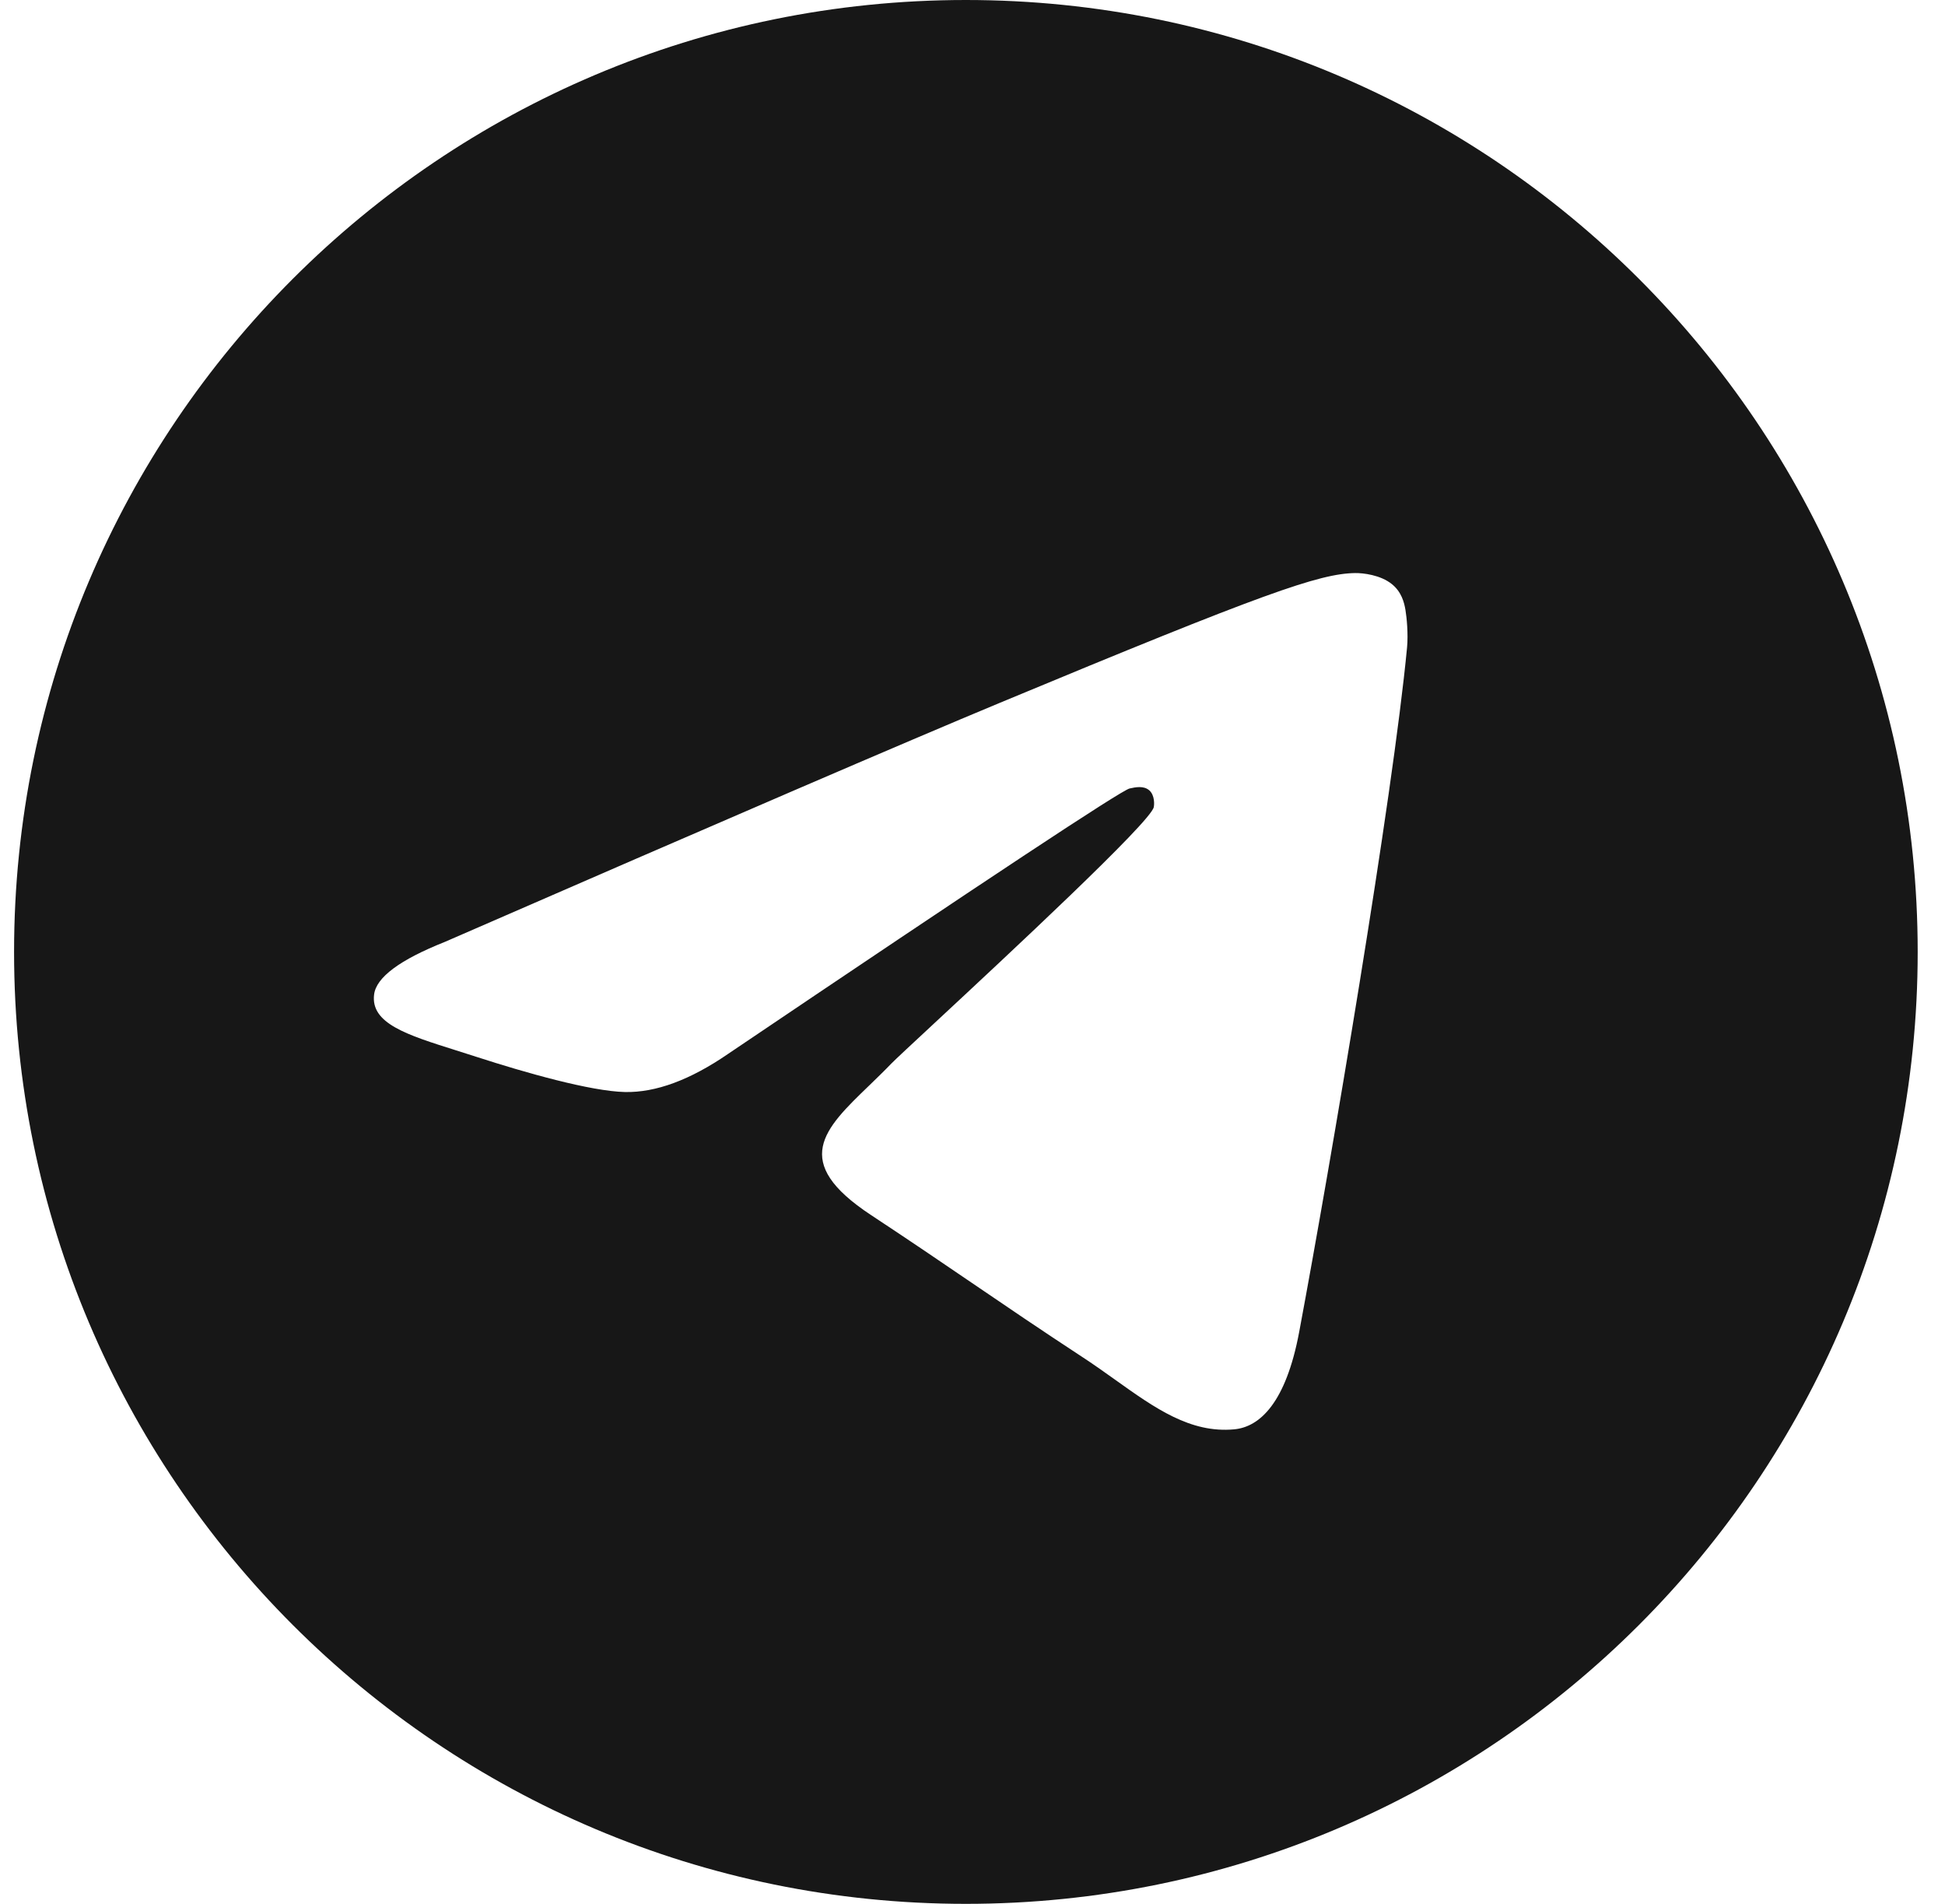 <?xml version="1.0" encoding="UTF-8"?> <svg xmlns="http://www.w3.org/2000/svg" viewBox="0 0 47.00 46.00" data-guides="{&quot;vertical&quot;:[],&quot;horizontal&quot;:[]}"><defs></defs><path fill="#171717" stroke="none" fill-opacity="1" stroke-width="1" stroke-opacity="1" clip-rule="evenodd" fill-rule="evenodd" id="tSvg7903c7409e" title="Path 5" d="M46.34 23C46.34 35.702 36.042 46 23.34 46C10.637 46 0.34 35.702 0.34 23C0.34 10.297 10.637 0 23.34 0C36.042 0 46.34 10.297 46.34 23ZM24.164 16.98C21.927 17.91 17.456 19.836 10.751 22.757C9.662 23.19 9.092 23.614 9.04 24.028C8.952 24.728 9.829 25.003 11.023 25.379C11.185 25.43 11.353 25.483 11.525 25.539C12.7 25.92 14.28 26.367 15.101 26.385C15.846 26.401 16.677 26.094 17.595 25.463C23.86 21.235 27.094 19.097 27.296 19.051C27.44 19.019 27.638 18.978 27.773 19.097C27.907 19.217 27.894 19.443 27.88 19.504C27.793 19.874 24.352 23.073 22.572 24.728C22.017 25.244 21.623 25.61 21.542 25.694C21.362 25.881 21.178 26.058 21.002 26.229C19.911 27.28 19.092 28.069 21.047 29.357C21.986 29.976 22.738 30.488 23.487 30.998C24.306 31.556 25.123 32.112 26.18 32.805C26.449 32.981 26.706 33.165 26.956 33.343C27.909 34.023 28.765 34.633 29.823 34.535C30.438 34.479 31.073 33.901 31.395 32.178C32.157 28.104 33.655 19.279 34.001 15.642C34.031 15.323 33.993 14.915 33.962 14.736C33.932 14.557 33.868 14.302 33.635 14.114C33.359 13.89 32.934 13.843 32.744 13.846C31.879 13.861 30.551 14.323 24.164 16.98Z"></path></svg> 